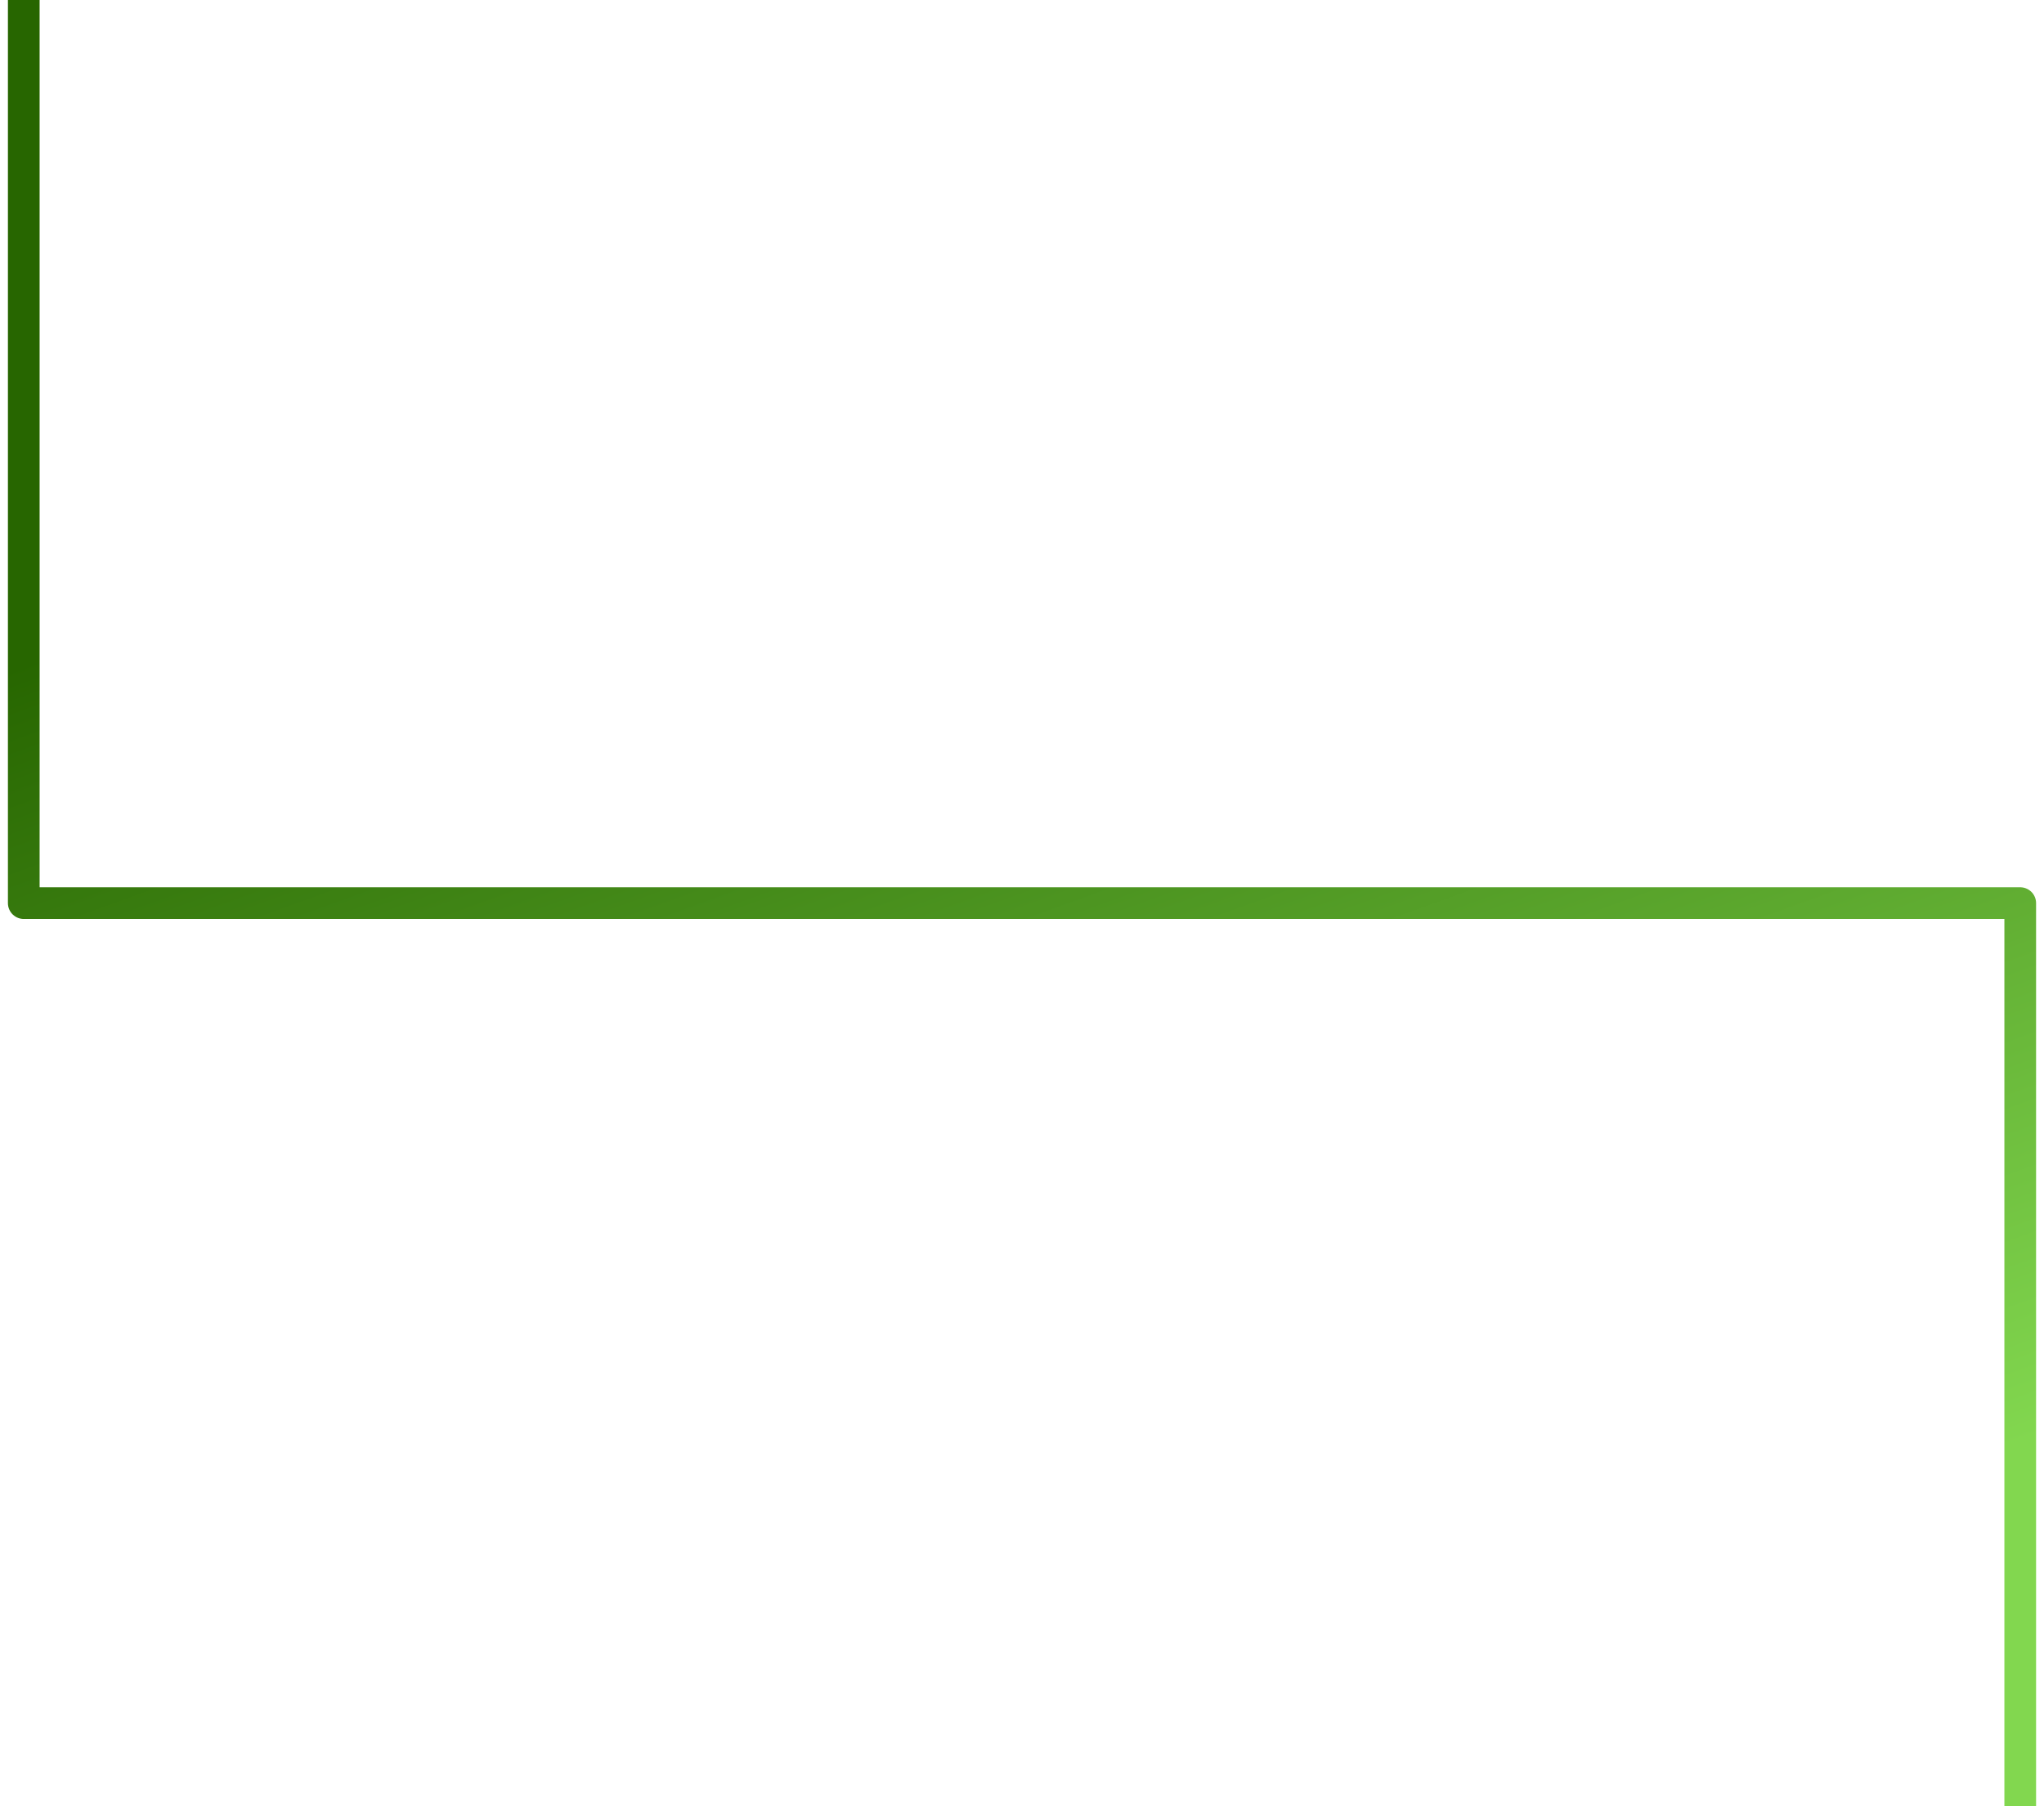 <svg xmlns="http://www.w3.org/2000/svg" width="129" height="114" viewBox="0 0 129 114" fill="none"><path d="M1.5 0V57H127.5V114" stroke="url(#paint0_linear_1588_23925)" stroke-width="2" stroke-linejoin="round"></path><defs><linearGradient id="paint0_linear_1588_23925" x1="64.5" y1="114" x2="33.976" y2="30.027" gradientUnits="userSpaceOnUse"><stop stop-color="#82D74F"></stop><stop offset="1" stop-color="#276600"></stop></linearGradient></defs></svg>